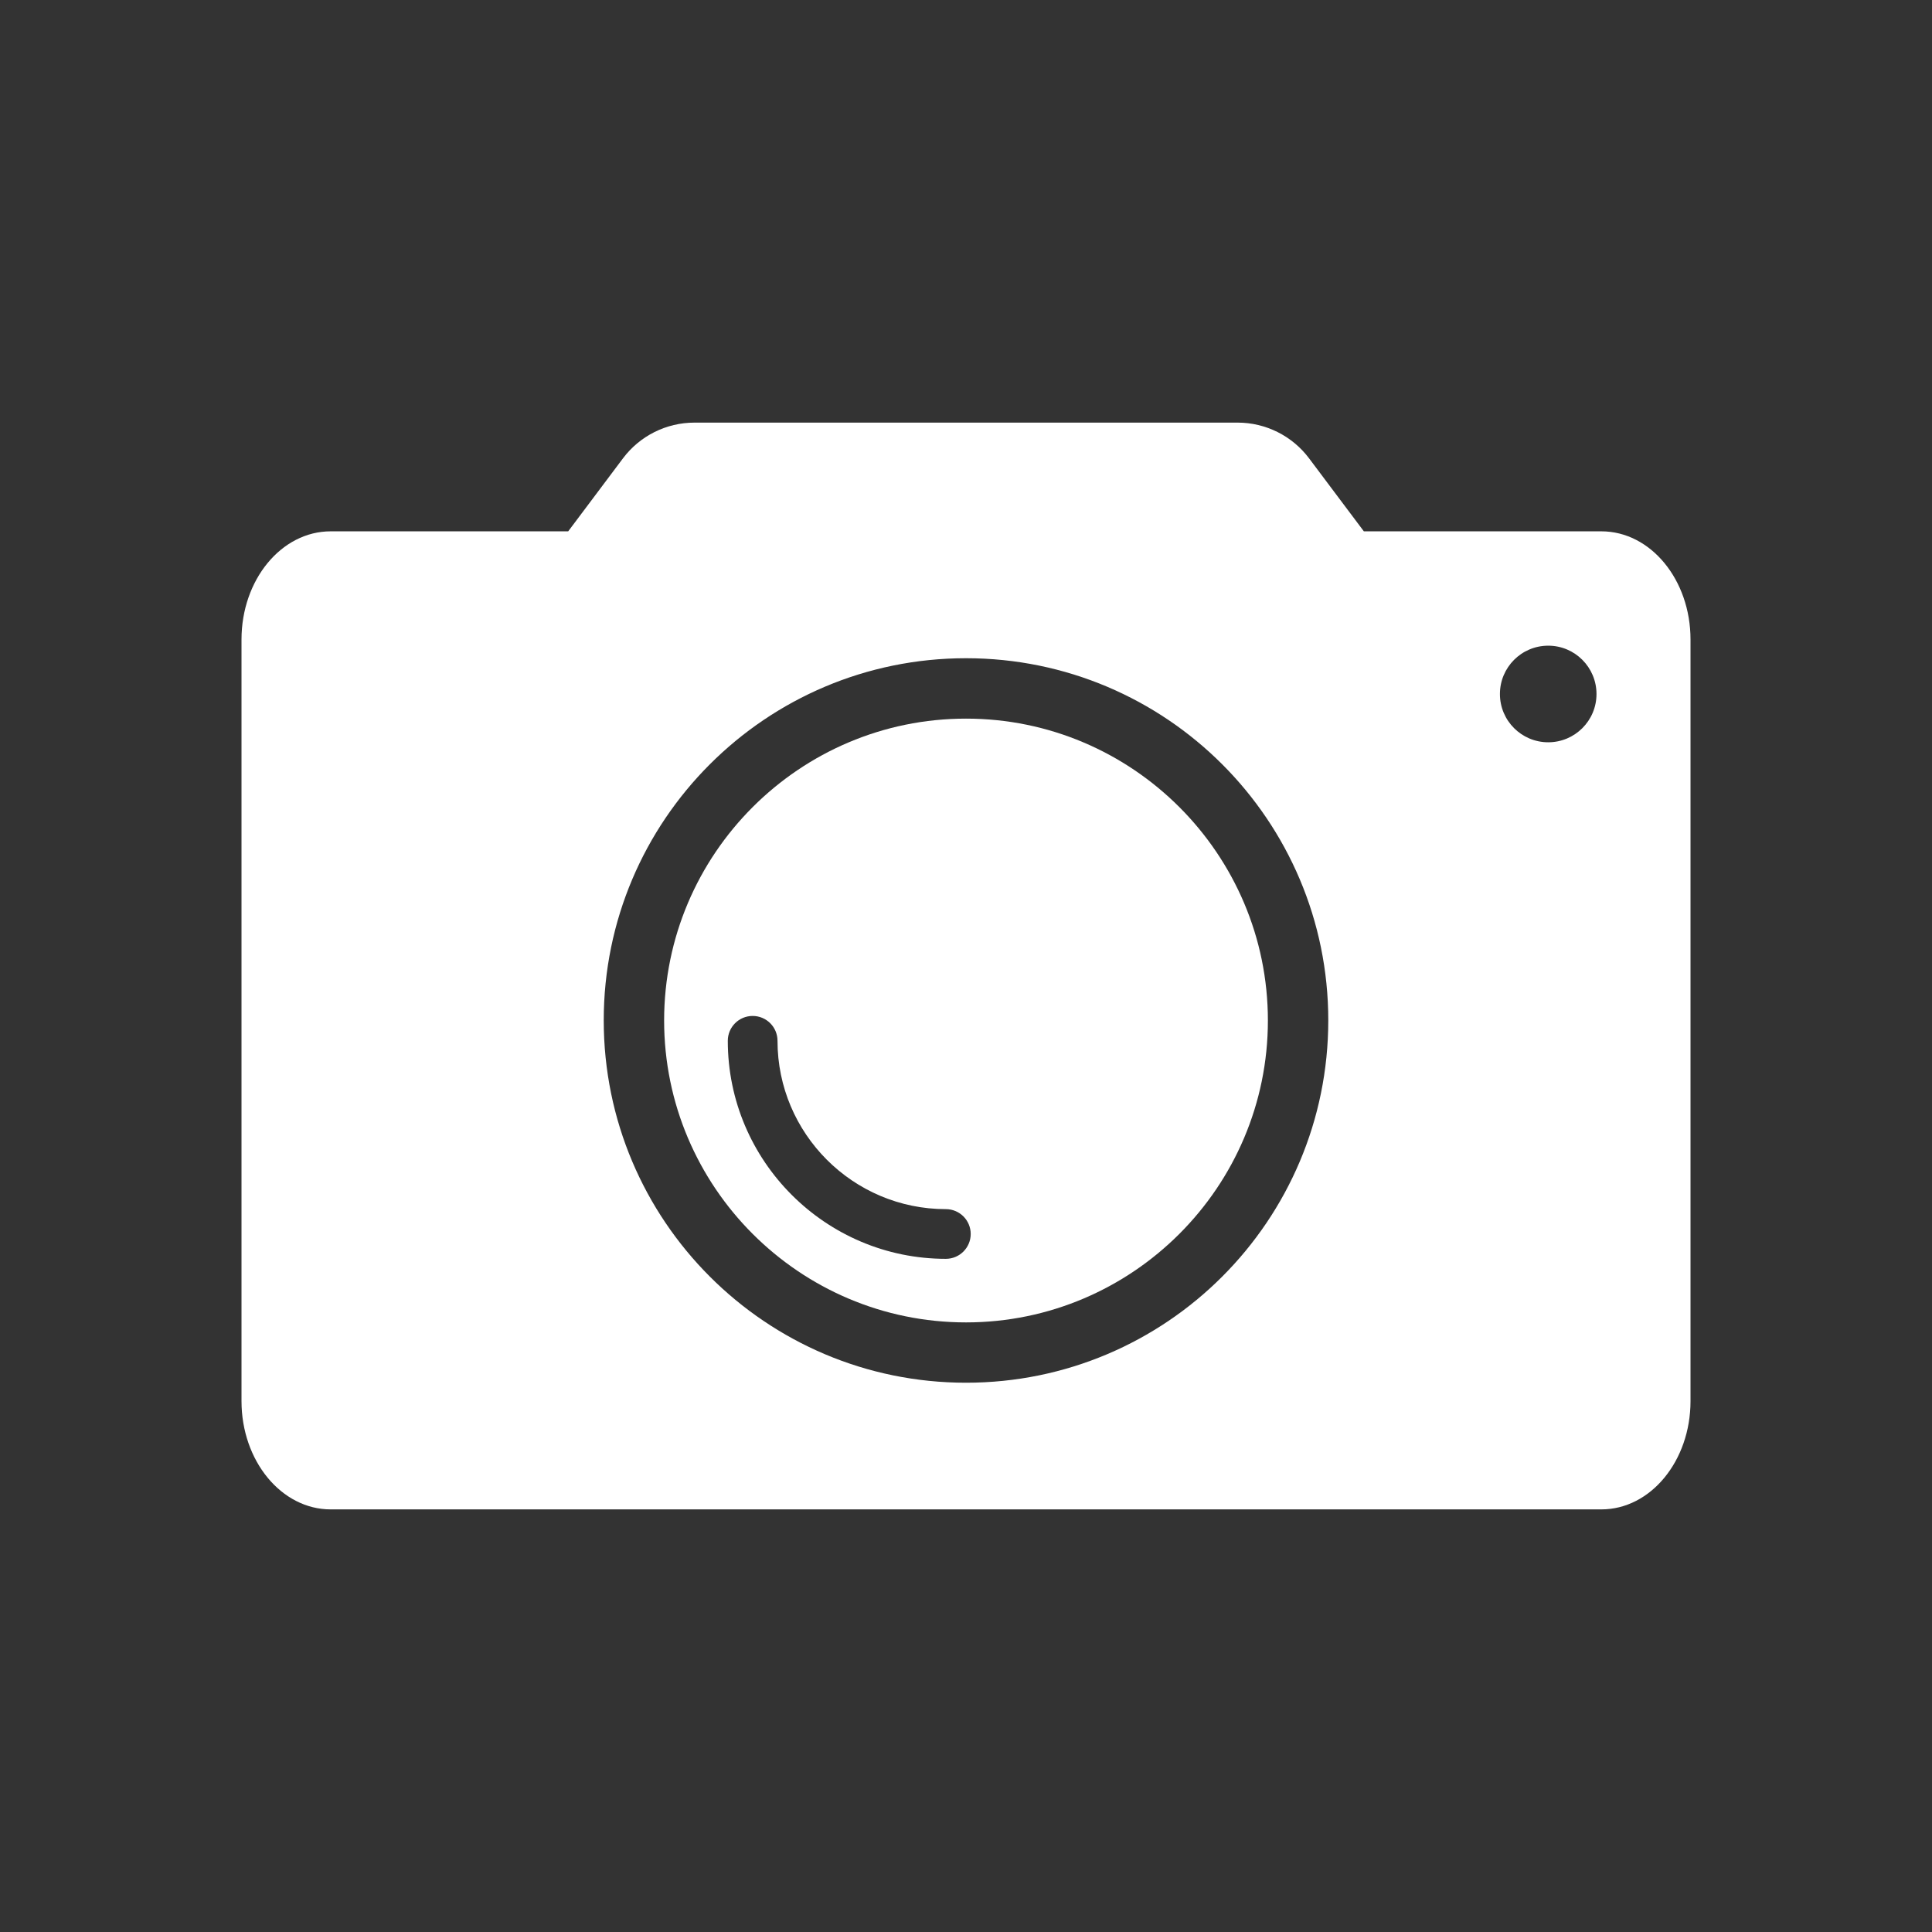 <?xml version="1.0" encoding="utf-8"?>
<!-- Generator: Adobe Illustrator 16.0.0, SVG Export Plug-In . SVG Version: 6.00 Build 0)  -->
<!DOCTYPE svg PUBLIC "-//W3C//DTD SVG 1.1//EN" "http://www.w3.org/Graphics/SVG/1.1/DTD/svg11.dtd">
<svg version="1.1" id="Calque_1" xmlns="http://www.w3.org/2000/svg" xmlns:xlink="http://www.w3.org/1999/xlink" x="0px" y="0px"
	 width="136.061px" height="136.061px" viewBox="0 0 136.061 136.061" enable-background="new 0 0 136.061 136.061"
	 xml:space="preserve">
<rect x="0" y="0" width="136.061" height="136.061" fill="#333333" stroke="none"/>
<g>
	<path fill="#FFFFFF" d="M68.032,50.609c-11.723,0-21.261,9.536-21.261,21.26c0,11.723,9.538,21.261,21.261,21.261
		s21.259-9.538,21.259-21.261C89.291,60.144,79.755,50.609,68.032,50.609z M66.611,88.653c-8.468,0-15.356-6.891-15.356-15.354
		c0-0.969,0.784-1.751,1.751-1.751s1.75,0.782,1.75,1.751c0,6.536,5.318,11.854,11.855,11.854c0.968,0,1.751,0.783,1.751,1.75
		C68.362,87.869,67.578,88.653,66.611,88.653z"/>
	<path fill="#FFFFFF" d="M112.776,37.419H96.049l-3.86-5.143c-1.185-1.579-3.05-2.513-5.027-2.513H48.904
		c-1.979,0-3.844,0.934-5.029,2.513l-3.86,5.143H23.287c-3.469,0-6.279,3.41-6.279,7.621v53.633c0,4.211,2.811,7.626,6.279,7.626
		h89.488c3.47,0,6.279-3.415,6.279-7.626V45.04C119.055,40.829,116.244,37.419,112.776,37.419z M68.032,97.378
		c-14.09,0-25.514-11.423-25.514-25.52c0-14.081,11.423-25.503,25.514-25.503c14.098,0,25.512,11.422,25.512,25.503
		C93.544,85.955,82.13,97.378,68.032,97.378z M109.035,52.275c-1.881,0-3.403-1.522-3.403-3.4s1.522-3.403,3.403-3.403
		c1.877,0,3.398,1.525,3.398,3.403C112.435,50.751,110.912,52.275,109.035,52.275z"/>
</g>
</svg>
